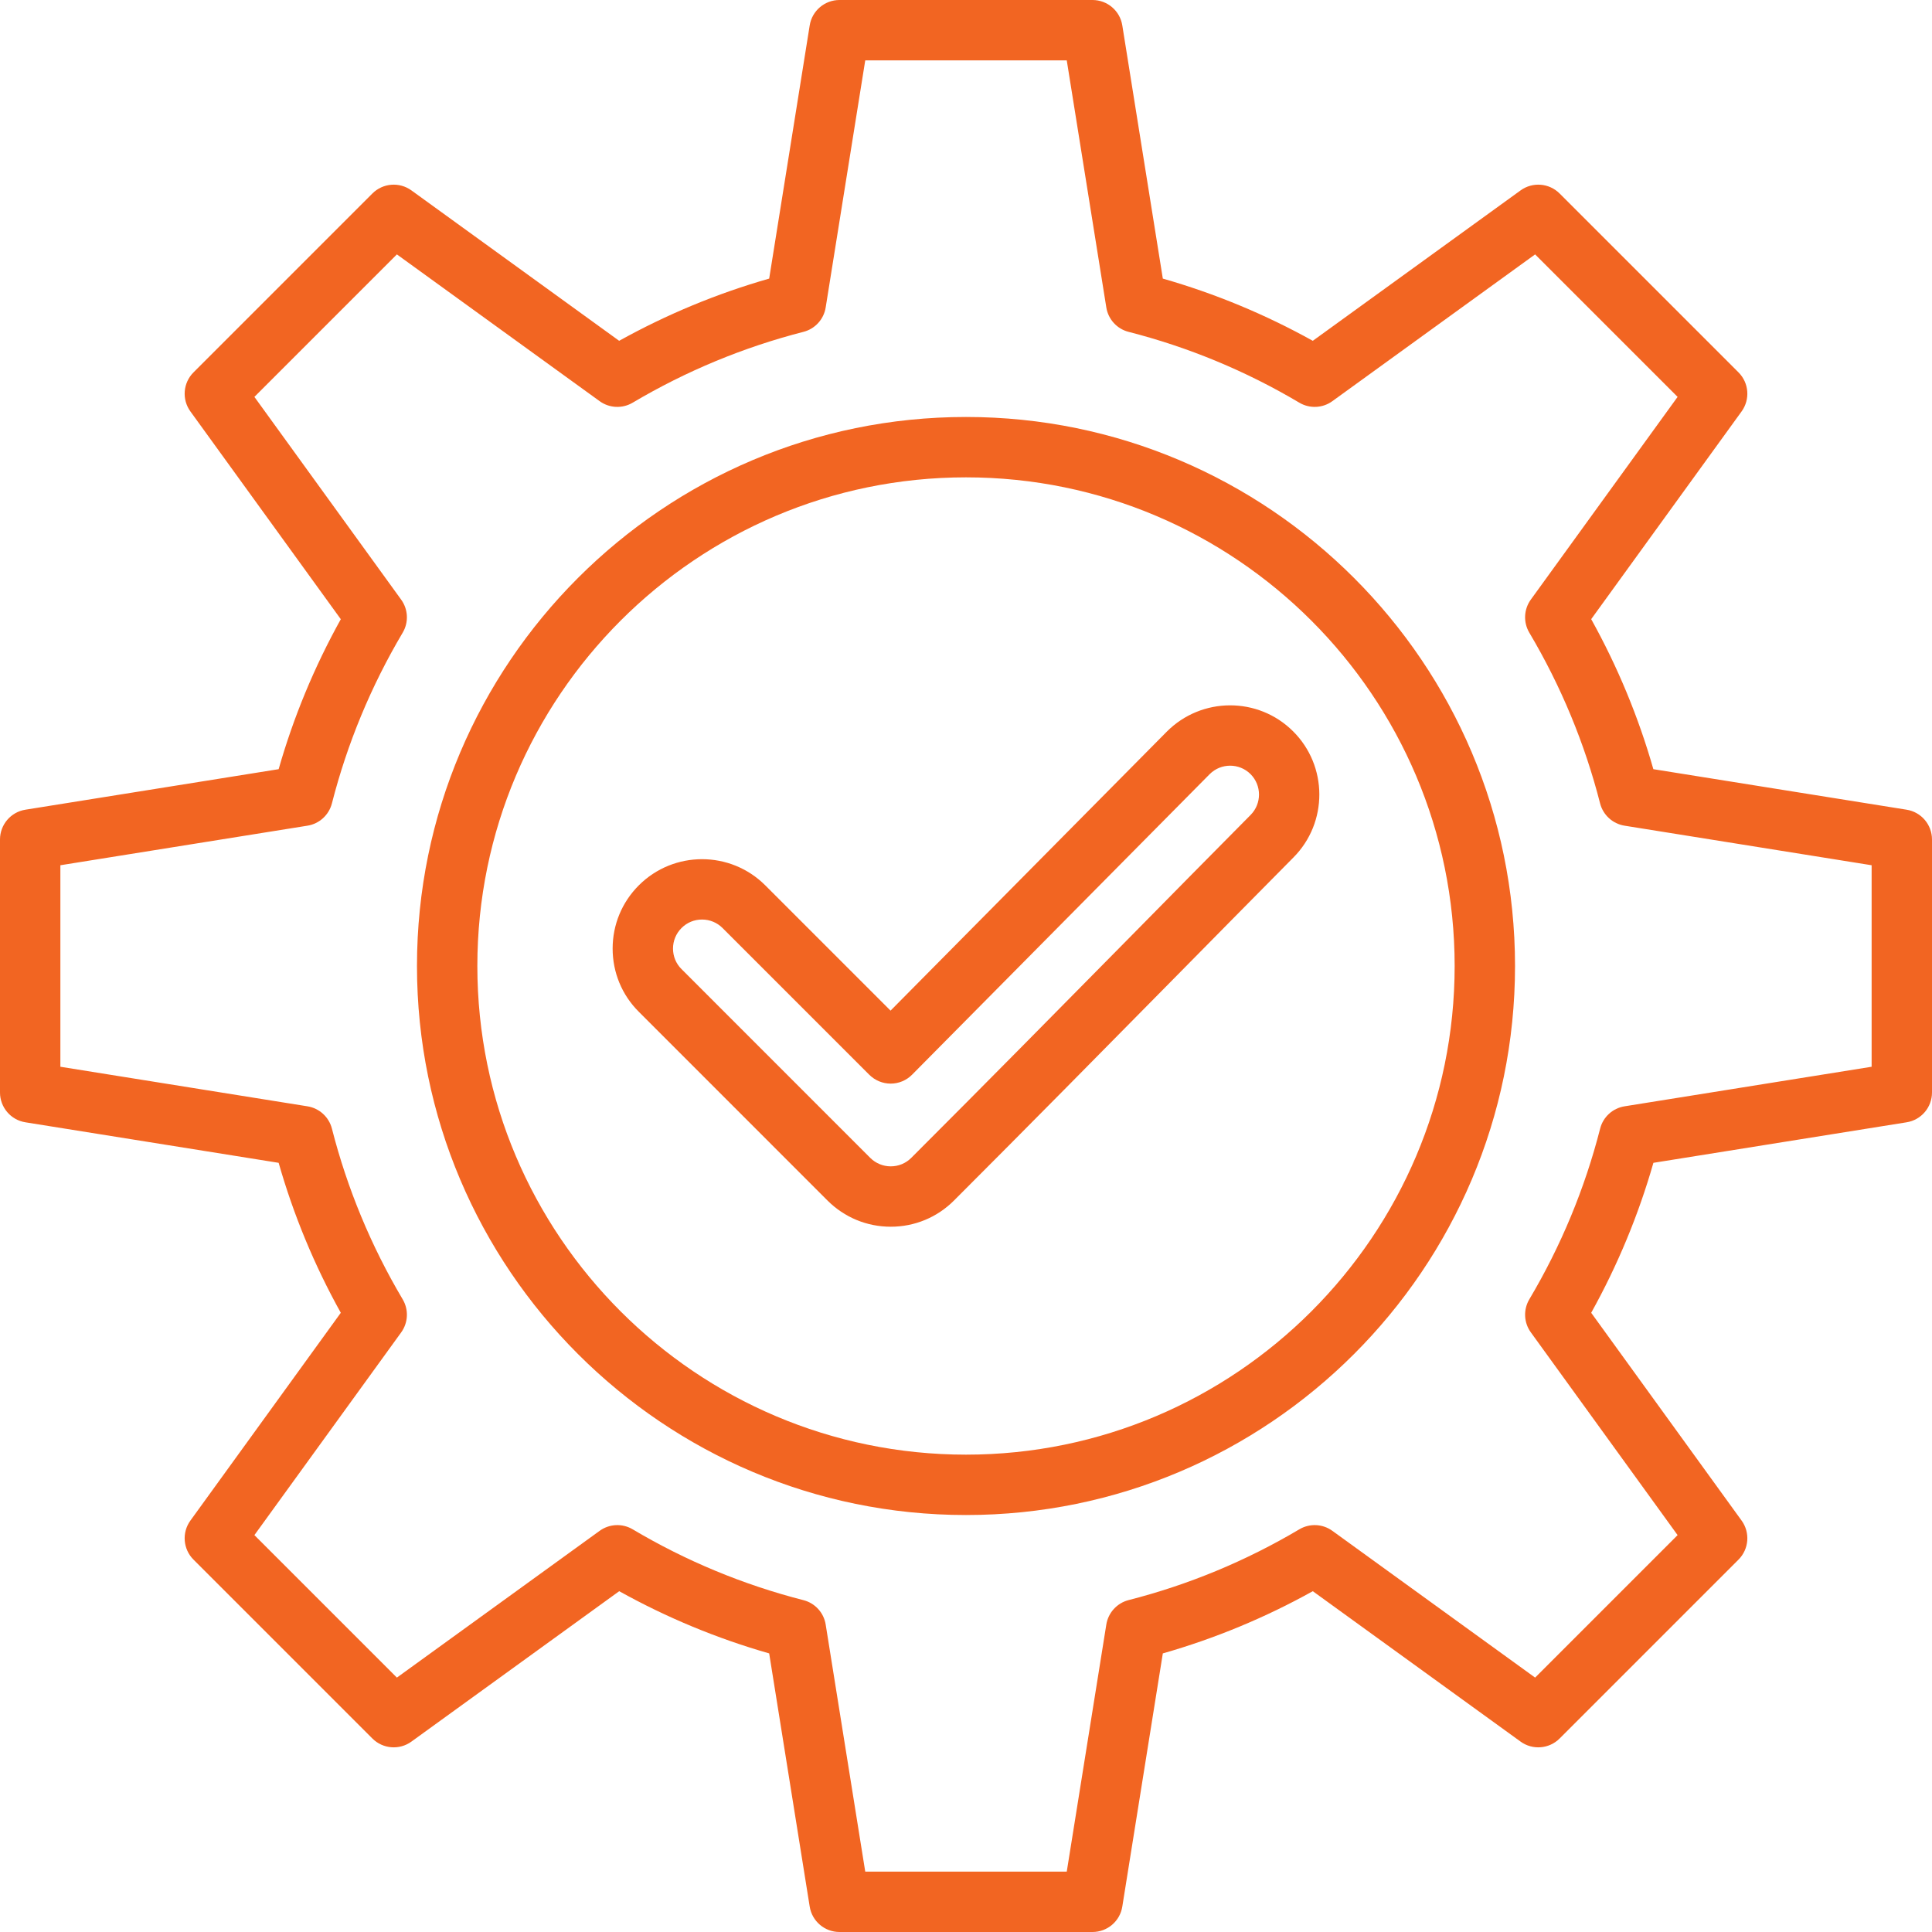 <svg width="40" height="40" viewBox="0 0 40 40" fill="none" xmlns="http://www.w3.org/2000/svg">
<g clip-path="url(#clip0_2831_201)">
<path d="M39.474 16.764L34.231 15.925C33.923 14.845 33.491 13.803 32.944 12.819L36.058 8.518C36.238 8.269 36.211 7.927 35.994 7.71L32.29 4.006C32.073 3.789 31.73 3.762 31.482 3.942L27.18 7.056C26.196 6.509 25.155 6.077 24.075 5.768L23.236 0.526C23.188 0.223 22.926 0 22.619 0H17.381C17.074 0 16.812 0.223 16.764 0.526L15.925 5.768C14.845 6.077 13.804 6.509 12.819 7.056L8.518 3.942C8.269 3.762 7.927 3.789 7.71 4.006L4.006 7.71C3.789 7.927 3.762 8.27 3.942 8.518L7.056 12.82C6.509 13.804 6.077 14.845 5.769 15.925L0.526 16.764C0.223 16.812 0 17.074 0 17.381V22.619C0 22.926 0.223 23.188 0.526 23.236L5.769 24.075C6.077 25.155 6.509 26.197 7.056 27.18L3.942 31.482C3.762 31.73 3.789 32.073 4.006 32.29L7.71 35.994C7.927 36.211 8.27 36.238 8.518 36.058L12.82 32.944C13.804 33.491 14.845 33.923 15.925 34.232L16.764 39.474C16.812 39.777 17.074 40 17.381 40H22.619C22.926 40 23.188 39.777 23.236 39.474L24.075 34.232C25.155 33.923 26.197 33.491 27.18 32.944L31.482 36.058C31.73 36.238 32.073 36.211 32.29 35.994L35.994 32.29C36.211 32.073 36.238 31.73 36.058 31.482L32.944 27.18C33.491 26.196 33.923 25.155 34.232 24.075L39.474 23.236C39.777 23.188 40 22.926 40 22.619V17.381C40 17.074 39.777 16.812 39.474 16.764ZM38.75 22.086L33.635 22.905C33.389 22.944 33.19 23.126 33.129 23.367C32.812 24.607 32.319 25.796 31.663 26.901C31.536 27.115 31.548 27.384 31.695 27.586L34.733 31.783L31.783 34.733L27.586 31.695C27.384 31.548 27.115 31.536 26.901 31.663C25.797 32.318 24.608 32.811 23.367 33.128C23.126 33.19 22.944 33.389 22.905 33.635L22.086 38.75H17.914L17.095 33.635C17.056 33.389 16.874 33.19 16.633 33.129C15.393 32.812 14.204 32.319 13.099 31.663C12.885 31.536 12.616 31.548 12.414 31.695L8.217 34.733L5.267 31.783L8.306 27.586C8.452 27.384 8.464 27.115 8.337 26.901C7.682 25.797 7.189 24.608 6.872 23.367C6.81 23.126 6.611 22.944 6.365 22.905L1.25 22.086V17.914L6.365 17.095C6.611 17.056 6.81 16.874 6.872 16.633C7.189 15.393 7.682 14.204 8.337 13.099C8.464 12.885 8.452 12.616 8.305 12.414L5.267 8.217L8.217 5.267L12.414 8.305C12.616 8.452 12.885 8.464 13.099 8.337C14.204 7.682 15.393 7.189 16.633 6.871C16.874 6.81 17.056 6.611 17.095 6.365L17.914 1.25H22.086L22.905 6.365C22.944 6.611 23.126 6.81 23.367 6.871C24.607 7.188 25.796 7.681 26.901 8.337C27.115 8.464 27.384 8.452 27.586 8.305L31.783 5.267L34.733 8.217L31.694 12.414C31.548 12.616 31.536 12.885 31.663 13.099C32.318 14.203 32.811 15.392 33.128 16.633C33.19 16.874 33.389 17.056 33.635 17.095L38.75 17.914V22.086ZM24.157 15.148L18.438 20.924L15.844 18.33C15.122 17.608 13.948 17.608 13.226 18.33C12.876 18.68 12.684 19.145 12.684 19.639C12.684 20.134 12.876 20.599 13.226 20.948L17.133 24.856C17.483 25.205 17.948 25.398 18.442 25.398C18.937 25.398 19.402 25.205 19.751 24.856C21.276 23.331 22.816 21.77 24.305 20.259C25.129 19.423 25.954 18.586 26.779 17.753C27.497 17.031 27.494 15.858 26.771 15.14C26.049 14.421 24.877 14.425 24.157 15.148ZM25.892 16.873C25.065 17.707 24.24 18.544 23.415 19.382C21.927 20.89 20.389 22.451 18.867 23.972C18.754 24.085 18.603 24.148 18.442 24.148C18.282 24.148 18.131 24.085 18.017 23.972L14.11 20.064C13.996 19.951 13.934 19.8 13.934 19.639C13.934 19.479 13.996 19.328 14.11 19.214C14.223 19.1 14.374 19.038 14.535 19.038C14.695 19.038 14.847 19.101 14.96 19.214L17.998 22.252C18.116 22.369 18.274 22.435 18.44 22.435H18.442C18.608 22.435 18.767 22.368 18.884 22.25L25.044 16.029C25.277 15.795 25.656 15.794 25.89 16.026C26.124 16.259 26.125 16.638 25.892 16.873ZM20 8.633C13.732 8.633 8.633 13.732 8.633 20C8.633 26.268 13.732 31.367 20 31.367C26.268 31.367 31.367 26.268 31.367 20C31.367 13.732 26.268 8.633 20 8.633ZM20 30.117C14.421 30.117 9.883 25.579 9.883 20C9.883 14.421 14.421 9.883 20 9.883C25.579 9.883 30.117 14.421 30.117 20C30.117 25.579 25.579 30.117 20 30.117Z" fill="#F26522"/>
</g>
<defs>
<clipPath id="clip0_2831_201">
<rect width="40" height="40" fill="white"/>
</clipPath>
</defs>
</svg>
